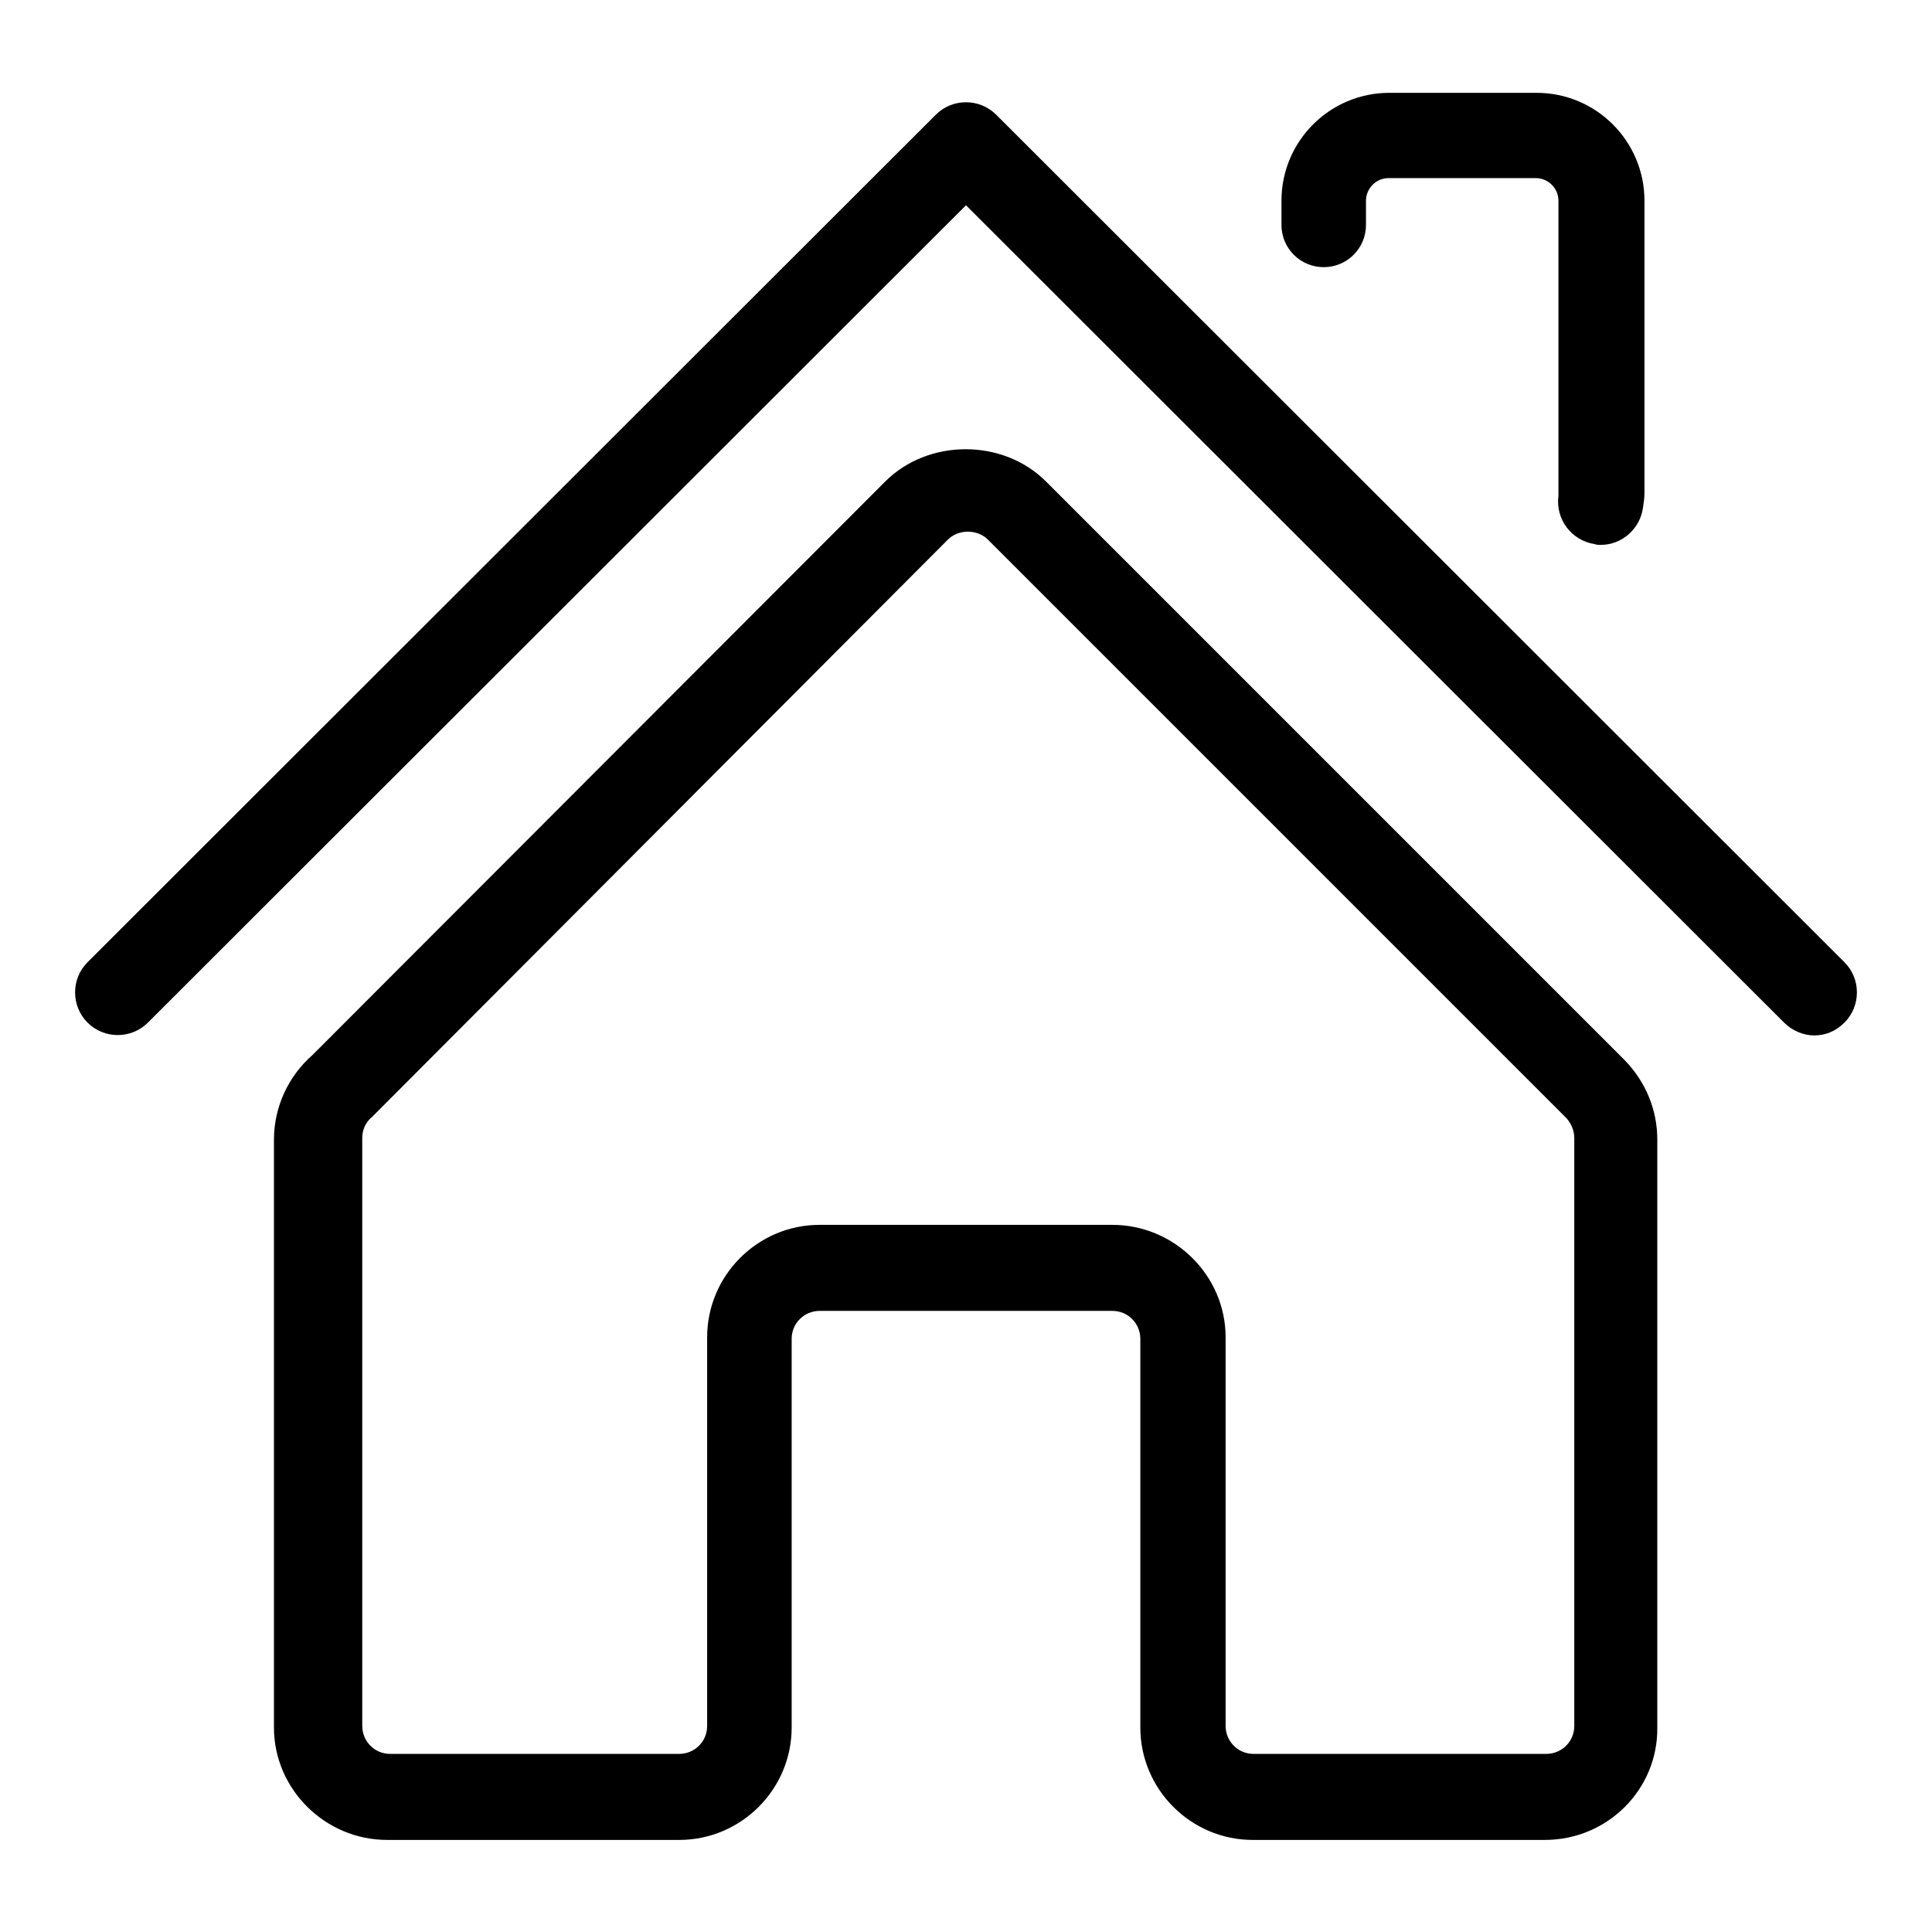 <?xml version="1.0" encoding="utf-8"?>
<!-- Svg Vector Icons : http://www.onlinewebfonts.com/icon -->
<!DOCTYPE svg PUBLIC "-//W3C//DTD SVG 1.1//EN" "http://www.w3.org/Graphics/SVG/1.1/DTD/svg11.dtd">
<svg version="1.1" xmlns="http://www.w3.org/2000/svg" xmlns:xlink="http://www.w3.org/1999/xlink" x="0px" y="0px" viewBox="0 0 256 256" enable-background="new 0 0 256 256" xml:space="preserve">
<g> <path fill="#000000" d="M204.7,243.8H166c-8.2,0-14.9-6.7-14.9-14.9v-51.5c0-2-1.6-3.7-3.7-3.7h-38.8c-2,0-3.7,1.6-3.7,3.7v51.5 c0,8.2-6.7,14.9-14.9,14.9H51.3c-8.2,0-15-6.7-15-14.9v-77.9c0-4.3,1.9-8.4,5.1-11.2l75.9-76c5.7-5.7,15.6-5.7,21.3,0l76.7,76.7 c2.8,2.9,4.3,6.6,4.3,10.5v77.9C219.7,237.1,213,243.8,204.7,243.8z M108.6,162.3h38.8c8.2,0,15,6.7,15,14.9v51.5 c0,2,1.6,3.7,3.7,3.7h38.8c2,0,3.7-1.6,3.7-3.7v-77.9c0-1-0.4-1.9-1-2.6l-76.7-76.7c-1.4-1.4-3.9-1.4-5.3,0l-76,76.2 c-0.1,0.1-0.2,0.2-0.3,0.3c-0.5,0.4-1.3,1.3-1.3,2.8v77.9c0,2,1.6,3.7,3.7,3.7H90c2,0,3.7-1.6,3.7-3.7v-51.5 C93.7,169,100.4,162.3,108.6,162.3z M212.1,72.2c-0.3,0-0.5,0-0.8-0.1c-3.1-0.5-5.2-3.3-4.8-6.4l0-0.1l0-0.4V26.6c0-1.7-1.4-3-3-3 H184c-1.7,0-3,1.4-3,3v3.2c0,3.1-2.5,5.6-5.6,5.6c-3.1,0-5.6-2.5-5.6-5.6v-3.2c0-7.9,6.4-14.3,14.3-14.3h19.5 c7.9,0,14.3,6.4,14.3,14.3v38.7c0,0.7-0.1,1.3-0.2,2C217.3,70.1,214.9,72.2,212.1,72.2z M240.4,137.2c-1.4,0-2.9-0.6-4-1.7 L128,27.2L19.6,135.5c-2.2,2.2-5.8,2.2-8,0s-2.2-5.8,0-8L124,15.2c2.2-2.2,5.8-2.2,8,0l112.4,112.3c2.2,2.2,2.2,5.8,0,8 C243.2,136.7,241.8,137.2,240.4,137.2z"/></g>
</svg>